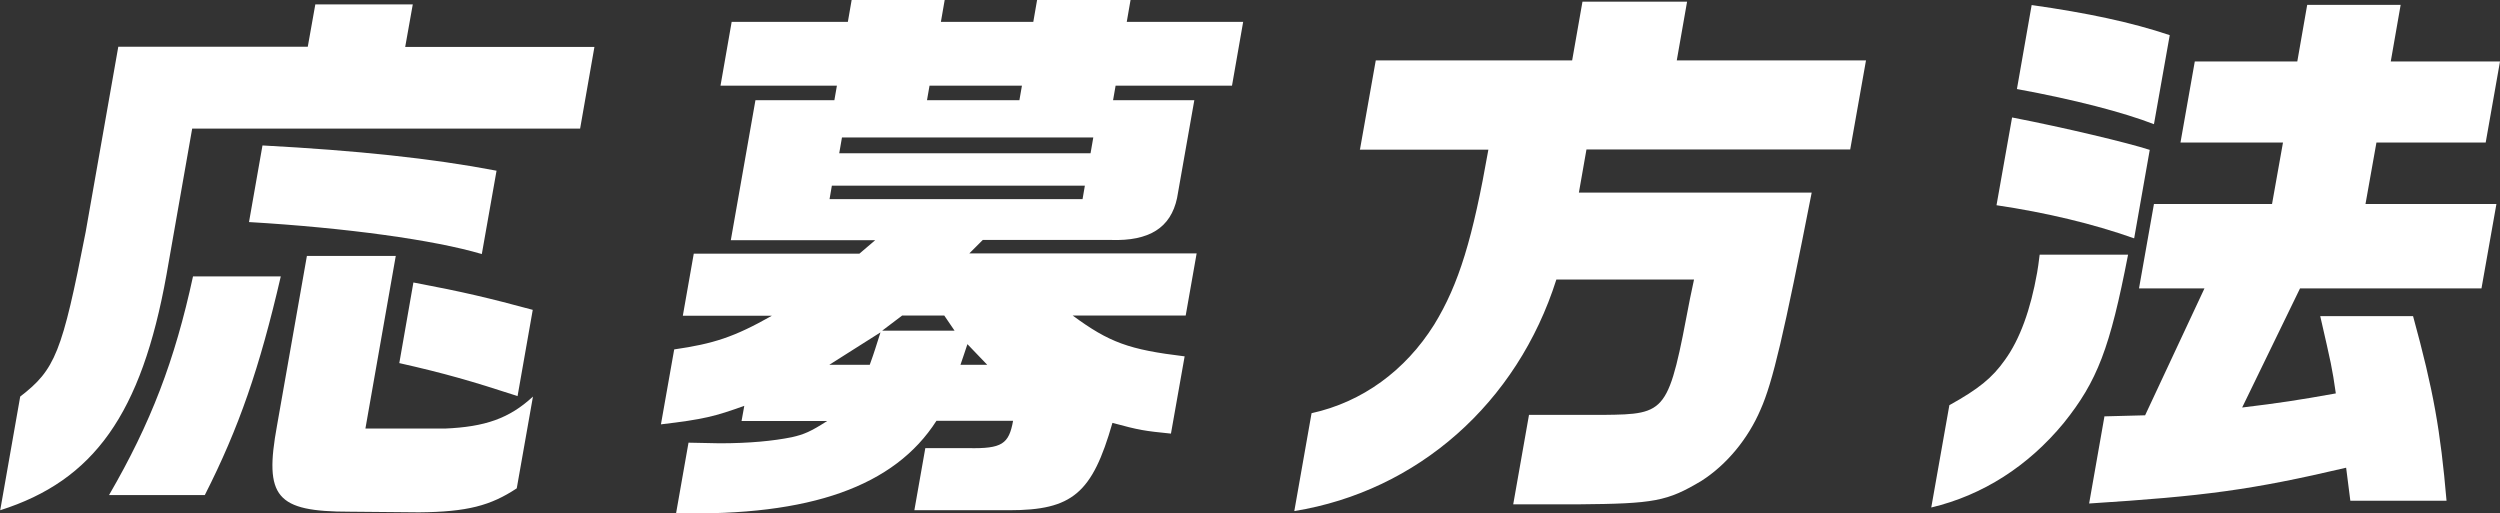 <?xml version="1.0" encoding="UTF-8"?>
<svg id="_レイヤー_2" data-name="レイヤー_2" xmlns="http://www.w3.org/2000/svg" viewBox="0 0 118.77 24.39">
  <rect x="0" y="0" width="118.77" height="24.39" fill="#333333" stroke="none"/>
  <defs>
    <style>
      .cls-1 {
        fill: #fff;
      }
    </style>
  </defs>
  <g id="_レイヤー_1-2" data-name="レイヤー_1">
    <g>
      <path class="cls-1" d="M14.62,2.23l.36-2.02h4.63l-.36,2.02h8.99l-.68,3.88H9.13l-1.22,6.94c-1.19,6.62-3.45,9.78-7.9,11.19l.95-5.4c1.66-1.28,1.99-2.07,3.11-7.82l1.55-8.8h9.02ZM13.34,13.13c-1.01,4.36-1.99,7.2-3.61,10.39h-4.55c1.99-3.43,3.12-6.38,3.99-10.39h4.18ZM22.89,12.07c-2.25-.67-6.46-1.25-11.06-1.52l.64-3.64c4.48.24,8.03.61,11.12,1.2l-.7,3.96ZM18.8,12.17l-1.44,8.19h3.78c1.9-.08,3.06-.48,4.18-1.52l-.77,4.36c-1.24.82-2.35,1.12-4.64,1.14l-3.29-.03c-3.51,0-4.08-.69-3.46-4.09l1.42-8.06h4.23ZM24.6,18.82c-2.21-.72-3.5-1.09-5.63-1.57l.67-3.83c2.39.45,3.59.74,5.67,1.3l-.72,4.09Z"/>
      <path class="cls-1" d="M40.28,1.04l.18-1.04h4.42l-.18,1.04h4.39l.18-1.04h4.44l-.18,1.04h5.53l-.53,3.03h-5.53l-.12.69h3.86l-.82,4.65c-.3,1.41-1.32,2.05-3.14,1.99h-6.09l-.64.64h10.8l-.52,2.95h-5.37c1.74,1.28,2.67,1.62,5.32,1.94l-.65,3.67c-1.28-.13-1.49-.16-2.78-.51-.96,3.35-1.9,4.15-4.91,4.15h-4.5l.52-2.95h2.05c1.59.03,1.92-.19,2.12-1.3h-3.64c-1.99,3.11-5.99,4.54-12.37,4.39l.59-3.35,1.48.03c1.41,0,2.54-.11,3.43-.29.58-.13.9-.27,1.68-.77h-4.07l.13-.72c-1.39.5-1.92.64-3.96.88l.63-3.56c1.86-.27,2.84-.58,4.64-1.6h-4.23l.52-2.95h7.87l.75-.64h-6.86l1.17-6.65h3.75l.12-.69h-5.53l.53-3.03h5.53ZM41.32,17.33c.25-.69.27-.8.51-1.54l-2.43,1.54h1.92ZM51.43,9.46l.11-.64h-12.02l-.11.64h12.02ZM51.81,7.28l.13-.75h-11.94l-.13.75h11.94ZM45.35,15.71l-.49-.72h-2l-.95.72h3.43ZM48.43,4.76l.12-.69h-4.39l-.12.69h4.39ZM46.9,17.33l-.94-.98-.16.48-.17.5h1.28Z"/>
      <path class="cls-1" d="M64.61,7.1l.75-4.23h9.33l.49-2.79h4.97l-.49,2.79h8.99l-.75,4.23h-12.53l-.36,2.05h11.06c-1.32,6.73-1.85,9.01-2.43,10.31-.59,1.38-1.6,2.61-2.8,3.38-1.64.98-2.24,1.09-5.86,1.12h-3.09l.75-4.25h3.54c3.04-.03,3.08-.11,4.11-5.53l.19-.9h-6.54c-1.86,5.87-6.59,10.05-12.45,11l.82-4.65c2.41-.53,4.45-2.02,5.82-4.2,1.19-1.94,1.84-4.12,2.58-8.32h-6.12Z"/>
      <path class="cls-1" d="M92.61,19.25c1.39-.77,2.04-1.3,2.64-2.15.71-.98,1.22-2.39,1.53-4.15.03-.19.08-.48.12-.85h4.2c-.86,4.44-1.46,6.01-3.06,8-1.69,2.05-3.85,3.43-6.29,4.01l.86-4.86ZM101.38,11.32c-1.95-.69-4.17-1.22-6.53-1.57l.74-4.17c2.57.5,5.48,1.2,6.54,1.54l-.74,4.2ZM96.52.24c2.62.37,4.75.82,6.56,1.43l-.75,4.23c-1.44-.56-3.78-1.17-6.51-1.67l.7-3.99ZM99.99,19.78l1.92-.05,2.82-6.03h-3.11l.71-4.01h5.61l.52-2.92h-4.87l.68-3.85h4.87l.47-2.69h4.44l-.47,2.69h5.19l-.68,3.85h-5.19l-.52,2.92h6.22l-.71,4.01h-8.62l-2.75,5.66c1.74-.21,2.67-.35,4.45-.67-.18-1.25-.21-1.35-.74-3.67h4.41c.97,3.54,1.3,5.42,1.59,8.77h-4.57l-.2-1.57c-4.52,1.06-6.73,1.35-12.21,1.7l.73-4.15Z"/>
    </g>
  </g>
</svg>